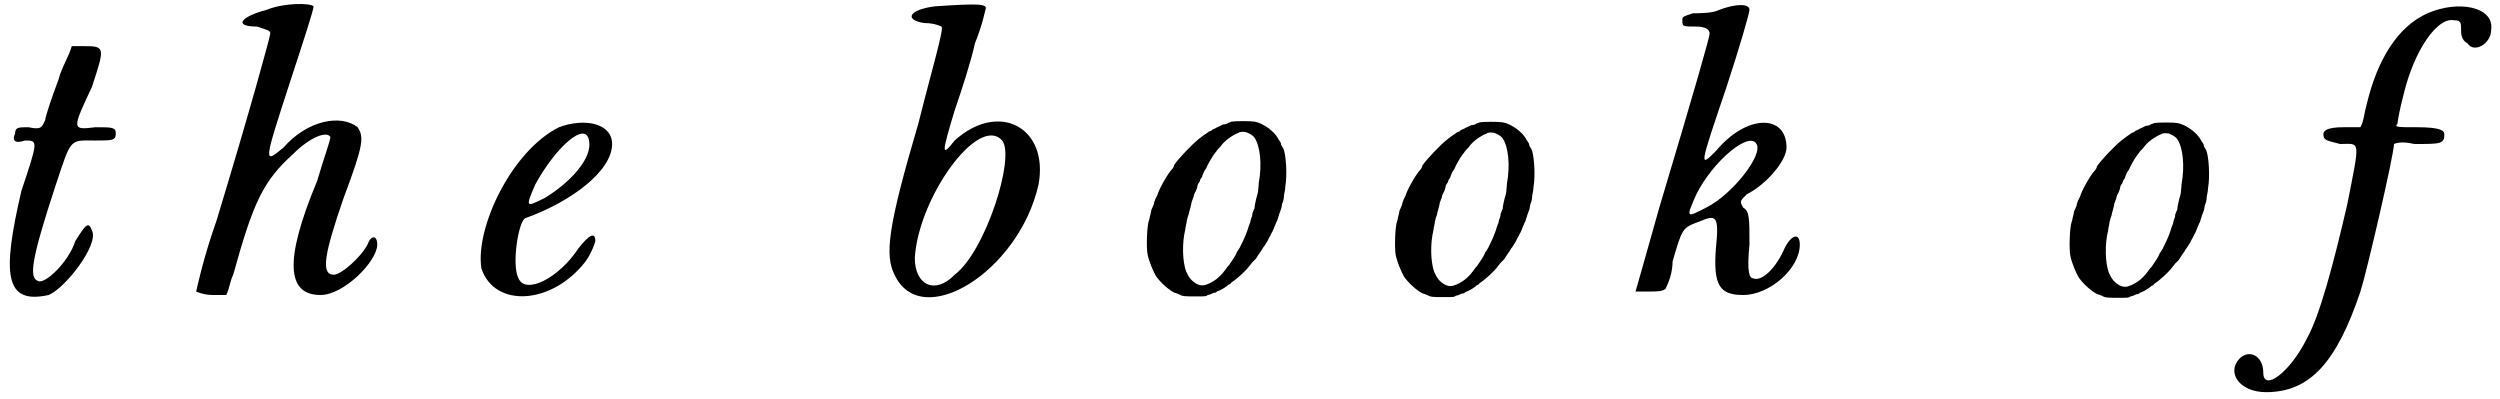 <?xml version='1.0' encoding='utf-8'?>
<svg xmlns="http://www.w3.org/2000/svg" xmlns:xlink="http://www.w3.org/1999/xlink" width="357px" height="57px" viewBox="0 0 3571 571" version="1.1">
<defs>
<path id="gl2048" d="M 81 52 C 72 76 62 105 62 110 C 57 120 57 124 38 120 C 24 120 19 120 19 129 C 14 139 19 144 33 139 C 52 139 52 139 28 211 C 0 331 4 374 67 360 C 91 350 139 288 129 268 C 124 254 120 259 105 283 C 96 312 62 345 52 340 C 38 336 43 307 76 206 C 100 134 96 139 134 139 C 158 139 163 139 163 129 C 163 120 158 120 134 120 C 100 124 100 124 129 62 C 148 4 148 4 115 4 C 110 4 105 4 100 4 C 96 19 86 33 81 52 z" fill="black"/><!-- width=172 height=369 -->
<path id="gl2049" d="M 110 14 C 72 24 62 38 96 38 C 110 43 115 43 115 48 C 115 52 86 158 38 316 C 19 369 9 417 9 417 C 9 417 19 422 33 422 C 38 422 48 422 52 422 C 57 412 57 403 62 393 C 91 288 105 259 148 220 C 172 196 196 187 201 196 C 201 201 192 225 182 259 C 134 374 139 422 187 422 C 220 422 268 374 268 350 C 268 336 259 336 254 350 C 244 369 216 393 206 393 C 187 393 192 364 220 283 C 249 206 249 196 240 182 C 216 163 168 172 134 211 C 105 235 105 235 144 115 C 163 57 177 14 177 9 C 172 4 134 4 110 14 z" fill="black"/><!-- width=283 height=432 -->
<path id="gl2050" d="M 120 14 C 52 48 0 158 9 216 C 28 273 110 268 158 206 C 168 192 172 177 172 177 C 172 163 163 168 148 187 C 120 230 72 254 62 230 C 52 211 62 148 72 144 C 139 120 196 76 196 38 C 196 9 158 0 120 14 M 163 33 C 168 57 139 91 100 115 C 72 129 72 129 86 96 C 115 43 158 4 163 33 z" fill="black"/><!-- width=201 height=264 -->
<path id="gl2051" d="M 72 4 C 33 9 28 24 57 28 C 72 28 81 33 81 33 C 86 33 67 96 48 172 C 4 321 0 360 14 388 C 52 470 192 384 220 259 C 235 177 163 139 100 196 C 81 220 81 216 100 153 C 110 124 124 81 129 57 C 139 33 144 9 144 9 C 148 0 134 0 72 4 M 168 196 C 187 220 144 355 100 388 C 72 417 43 403 43 364 C 48 278 134 158 168 196 z" fill="black"/><!-- width=230 height=427 -->
<path id="gl2052" d="M 142 11 C 141 12 138 12 137 13 C 136 14 133 15 130 15 C 128 16 126 17 124 18 C 124 18 121 19 120 20 C 118 21 115 22 114 23 C 114 24 111 25 110 25 C 108 27 105 28 95 36 C 85 44 66 64 60 73 C 60 75 58 78 57 79 C 51 85 38 108 36 116 C 35 118 34 120 33 122 C 33 123 31 126 31 129 C 30 131 29 134 28 136 C 27 137 27 141 26 144 C 25 147 25 150 24 152 C 21 160 20 191 22 201 C 24 211 30 225 34 232 C 41 242 54 253 61 256 C 63 256 66 258 67 258 C 72 261 75 261 91 261 C 105 261 106 261 108 259 C 109 259 113 258 116 256 C 119 256 121 255 121 254 C 121 254 124 253 126 252 C 130 250 135 247 138 244 C 139 244 141 243 142 241 C 150 236 163 224 168 217 C 169 216 171 213 172 212 C 174 210 176 208 177 207 C 179 204 180 202 185 195 C 186 193 188 190 189 189 C 190 187 193 183 194 181 C 195 178 198 174 199 171 C 201 168 203 163 204 160 C 205 158 206 156 206 155 C 207 154 207 153 208 151 C 208 149 210 146 210 144 C 211 142 212 138 213 136 C 214 133 214 129 215 127 C 216 125 217 121 217 118 C 217 115 219 109 219 104 C 222 87 220 57 216 49 C 215 48 214 46 213 44 C 213 42 212 40 211 39 C 211 39 210 37 209 36 C 204 25 187 13 175 11 C 170 10 147 10 142 11 M 165 27 C 168 28 173 31 175 34 C 183 46 186 72 181 99 C 181 103 180 109 180 111 C 180 113 178 118 177 123 C 176 127 175 132 175 135 C 174 136 173 140 172 142 C 172 145 171 148 170 150 C 169 153 169 156 168 157 C 167 159 166 163 165 166 C 162 175 157 185 154 191 C 153 192 152 195 150 197 C 148 203 142 211 140 214 C 139 216 137 218 136 219 C 127 232 120 238 109 243 C 102 246 98 246 92 243 C 85 239 81 234 77 225 C 72 211 71 185 76 165 C 76 162 78 156 78 153 C 79 149 80 145 81 143 C 81 142 82 138 83 135 C 84 131 85 127 85 126 C 86 124 87 120 88 118 C 88 116 89 114 90 112 C 91 111 92 108 93 105 C 93 103 94 100 95 99 C 96 98 97 96 97 95 C 97 94 99 91 100 90 C 100 88 102 85 102 84 C 103 82 104 80 105 79 C 106 78 107 75 108 73 C 111 67 117 57 120 54 C 121 52 124 49 126 47 C 132 38 144 30 152 27 C 154 25 162 25 165 27 z" fill="black"/><!-- width=231 height=271 -->
<path id="gl2052" d="M 142 11 C 141 12 138 12 137 13 C 136 14 133 15 130 15 C 128 16 126 17 124 18 C 124 18 121 19 120 20 C 118 21 115 22 114 23 C 114 24 111 25 110 25 C 108 27 105 28 95 36 C 85 44 66 64 60 73 C 60 75 58 78 57 79 C 51 85 38 108 36 116 C 35 118 34 120 33 122 C 33 123 31 126 31 129 C 30 131 29 134 28 136 C 27 137 27 141 26 144 C 25 147 25 150 24 152 C 21 160 20 191 22 201 C 24 211 30 225 34 232 C 41 242 54 253 61 256 C 63 256 66 258 67 258 C 72 261 75 261 91 261 C 105 261 106 261 108 259 C 109 259 113 258 116 256 C 119 256 121 255 121 254 C 121 254 124 253 126 252 C 130 250 135 247 138 244 C 139 244 141 243 142 241 C 150 236 163 224 168 217 C 169 216 171 213 172 212 C 174 210 176 208 177 207 C 179 204 180 202 185 195 C 186 193 188 190 189 189 C 190 187 193 183 194 181 C 195 178 198 174 199 171 C 201 168 203 163 204 160 C 205 158 206 156 206 155 C 207 154 207 153 208 151 C 208 149 210 146 210 144 C 211 142 212 138 213 136 C 214 133 214 129 215 127 C 216 125 217 121 217 118 C 217 115 219 109 219 104 C 222 87 220 57 216 49 C 215 48 214 46 213 44 C 213 42 212 40 211 39 C 211 39 210 37 209 36 C 204 25 187 13 175 11 C 170 10 147 10 142 11 M 165 27 C 168 28 173 31 175 34 C 183 46 186 72 181 99 C 181 103 180 109 180 111 C 180 113 178 118 177 123 C 176 127 175 132 175 135 C 174 136 173 140 172 142 C 172 145 171 148 170 150 C 169 153 169 156 168 157 C 167 159 166 163 165 166 C 162 175 157 185 154 191 C 153 192 152 195 150 197 C 148 203 142 211 140 214 C 139 216 137 218 136 219 C 127 232 120 238 109 243 C 102 246 98 246 92 243 C 85 239 81 234 77 225 C 72 211 71 185 76 165 C 76 162 78 156 78 153 C 79 149 80 145 81 143 C 81 142 82 138 83 135 C 84 131 85 127 85 126 C 86 124 87 120 88 118 C 88 116 89 114 90 112 C 91 111 92 108 93 105 C 93 103 94 100 95 99 C 96 98 97 96 97 95 C 97 94 99 91 100 90 C 100 88 102 85 102 84 C 103 82 104 80 105 79 C 106 78 107 75 108 73 C 111 67 117 57 120 54 C 121 52 124 49 126 47 C 132 38 144 30 152 27 C 154 25 162 25 165 27 z" fill="black"/><!-- width=231 height=271 -->
<path id="gl2053" d="M 129 9 C 120 14 100 14 91 14 C 76 19 76 19 76 24 C 76 33 76 33 96 33 C 110 33 115 38 115 43 C 115 48 96 115 43 292 C 24 360 9 412 9 412 C 9 412 19 412 33 412 C 38 412 48 412 52 408 C 57 398 62 384 62 369 C 76 321 76 321 100 312 C 124 302 129 302 124 350 C 120 403 129 417 163 417 C 201 417 244 379 244 345 C 244 326 230 331 220 355 C 206 384 187 398 177 393 C 172 393 168 384 172 345 C 172 307 172 297 163 292 C 158 283 158 283 168 273 C 196 259 225 225 225 206 C 225 158 168 158 124 211 C 100 235 100 235 139 120 C 158 62 172 14 172 9 C 172 0 153 0 129 9 M 182 201 C 192 216 148 273 110 292 C 81 307 81 307 96 273 C 120 225 172 182 182 201 z" fill="black"/><!-- width=254 height=427 -->
<path id="gl2052" d="M 142 11 C 141 12 138 12 137 13 C 136 14 133 15 130 15 C 128 16 126 17 124 18 C 124 18 121 19 120 20 C 118 21 115 22 114 23 C 114 24 111 25 110 25 C 108 27 105 28 95 36 C 85 44 66 64 60 73 C 60 75 58 78 57 79 C 51 85 38 108 36 116 C 35 118 34 120 33 122 C 33 123 31 126 31 129 C 30 131 29 134 28 136 C 27 137 27 141 26 144 C 25 147 25 150 24 152 C 21 160 20 191 22 201 C 24 211 30 225 34 232 C 41 242 54 253 61 256 C 63 256 66 258 67 258 C 72 261 75 261 91 261 C 105 261 106 261 108 259 C 109 259 113 258 116 256 C 119 256 121 255 121 254 C 121 254 124 253 126 252 C 130 250 135 247 138 244 C 139 244 141 243 142 241 C 150 236 163 224 168 217 C 169 216 171 213 172 212 C 174 210 176 208 177 207 C 179 204 180 202 185 195 C 186 193 188 190 189 189 C 190 187 193 183 194 181 C 195 178 198 174 199 171 C 201 168 203 163 204 160 C 205 158 206 156 206 155 C 207 154 207 153 208 151 C 208 149 210 146 210 144 C 211 142 212 138 213 136 C 214 133 214 129 215 127 C 216 125 217 121 217 118 C 217 115 219 109 219 104 C 222 87 220 57 216 49 C 215 48 214 46 213 44 C 213 42 212 40 211 39 C 211 39 210 37 209 36 C 204 25 187 13 175 11 C 170 10 147 10 142 11 M 165 27 C 168 28 173 31 175 34 C 183 46 186 72 181 99 C 181 103 180 109 180 111 C 180 113 178 118 177 123 C 176 127 175 132 175 135 C 174 136 173 140 172 142 C 172 145 171 148 170 150 C 169 153 169 156 168 157 C 167 159 166 163 165 166 C 162 175 157 185 154 191 C 153 192 152 195 150 197 C 148 203 142 211 140 214 C 139 216 137 218 136 219 C 127 232 120 238 109 243 C 102 246 98 246 92 243 C 85 239 81 234 77 225 C 72 211 71 185 76 165 C 76 162 78 156 78 153 C 79 149 80 145 81 143 C 81 142 82 138 83 135 C 84 131 85 127 85 126 C 86 124 87 120 88 118 C 88 116 89 114 90 112 C 91 111 92 108 93 105 C 93 103 94 100 95 99 C 96 98 97 96 97 95 C 97 94 99 91 100 90 C 100 88 102 85 102 84 C 103 82 104 80 105 79 C 106 78 107 75 108 73 C 111 67 117 57 120 54 C 121 52 124 49 126 47 C 132 38 144 30 152 27 C 154 25 162 25 165 27 z" fill="black"/><!-- width=231 height=271 -->
<path id="gl2054" d="M 283 14 C 240 33 211 81 196 144 C 192 158 192 168 187 177 C 177 177 172 177 163 177 C 139 177 134 182 134 187 C 134 196 139 196 158 201 C 187 201 187 192 168 288 C 148 374 129 446 110 480 C 86 528 48 556 48 528 C 48 504 28 494 14 508 C -5 528 14 556 52 556 C 115 556 153 513 187 412 C 196 384 235 216 235 201 C 235 201 244 196 264 201 C 302 201 307 201 307 187 C 307 182 302 177 268 177 C 240 177 235 177 240 172 C 240 168 244 148 249 129 C 264 67 297 19 321 24 C 331 24 331 28 331 38 C 331 43 331 52 340 57 C 350 72 374 57 374 38 C 379 4 326 -5 283 14 z" fill="black"/><!-- width=384 height=566 -->
</defs>
<use xlink:href="#gl2048" x="0" y="62"/>
<use xlink:href="#gl2049" x="269" y="0"/>
<use xlink:href="#gl2050" x="677" y="168"/>
<use xlink:href="#gl2051" x="1263" y="5"/>
<use xlink:href="#gl2052" x="1617" y="163"/>
<use xlink:href="#gl2052" x="1972" y="164"/>
<use xlink:href="#gl2053" x="2328" y="5"/>
<use xlink:href="#gl2052" x="2937" y="165"/>
<use xlink:href="#gl2054" x="3187" y="5"/>
</svg>
